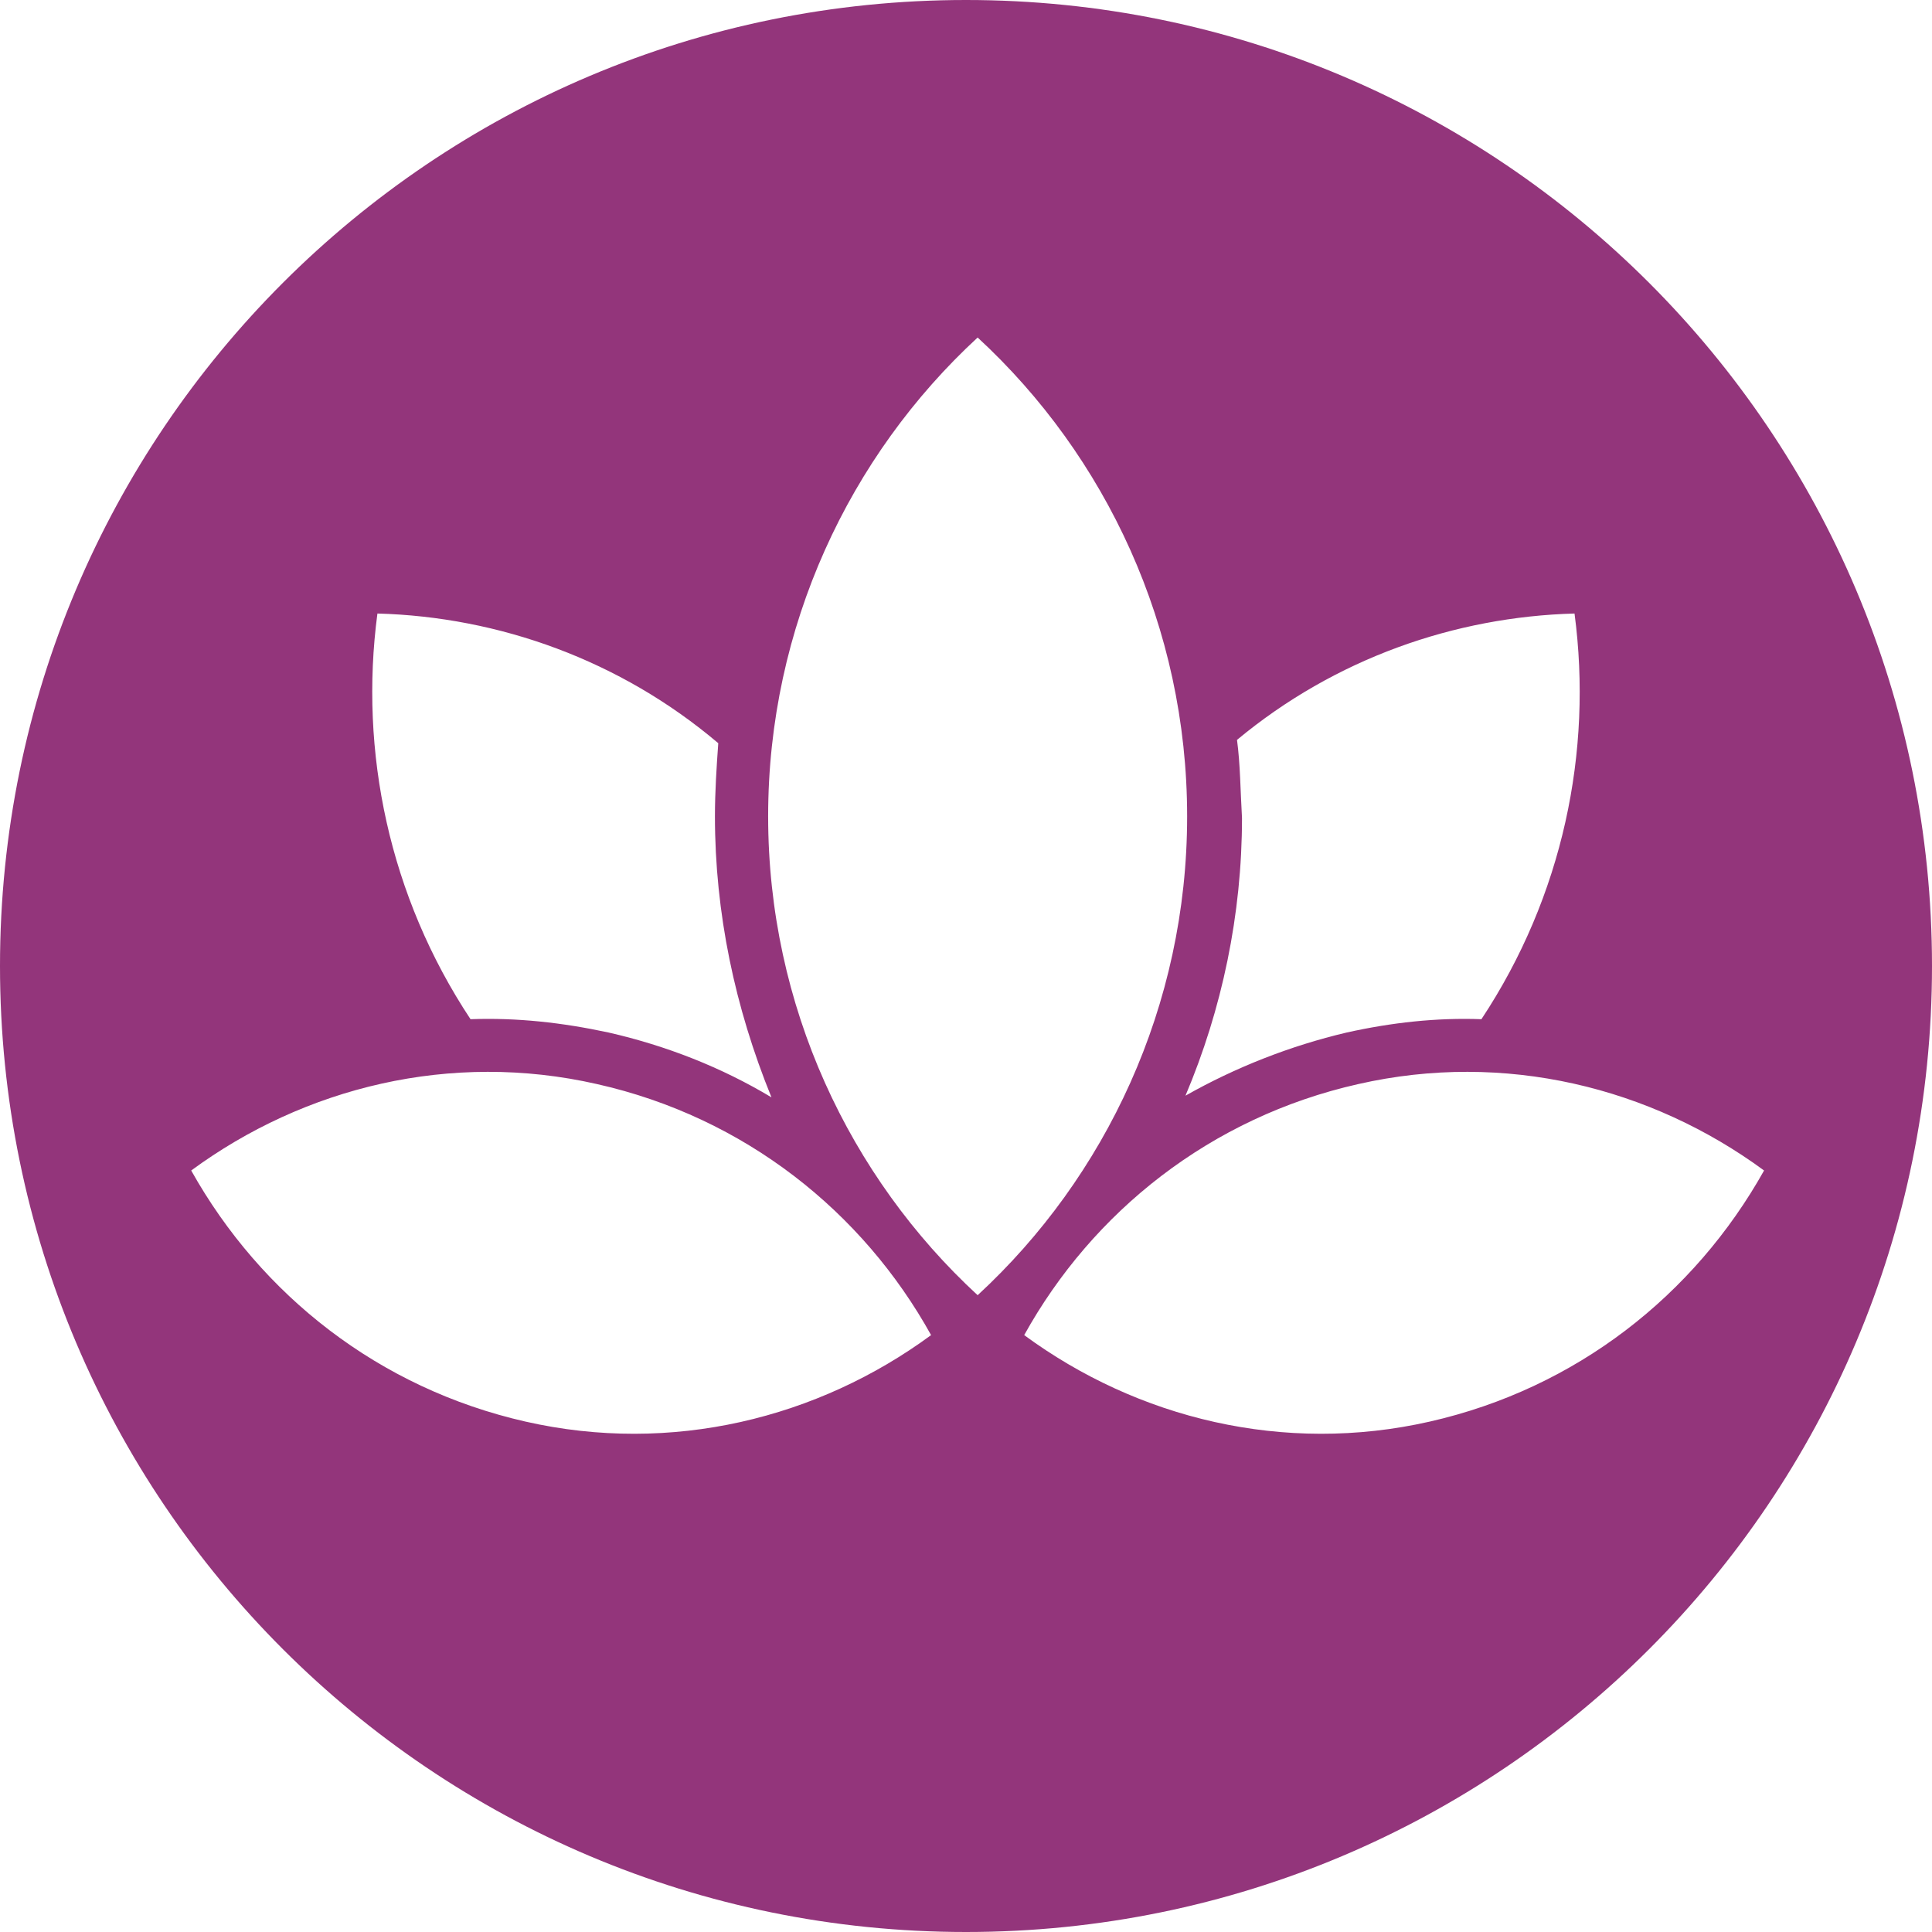 <?xml version="1.0" encoding="utf-8"?>
<!-- Generator: Adobe Illustrator 24.3.0, SVG Export Plug-In . SVG Version: 6.00 Build 0)  -->
<svg version="1.1" id="Слой_1" xmlns="http://www.w3.org/2000/svg" xmlns:xlink="http://www.w3.org/1999/xlink" x="0px" y="0px"
	 viewBox="0 0 116.2 116.2" style="enable-background:new 0 0 116.2 116.2;" xml:space="preserve">
<style type="text/css">
	.st0{fill-rule:evenodd;clip-rule:evenodd;fill:#93357B;}
</style>
<g>
	<path class="st0" d="M56,80.3c-6.8,5-15.6,7.2-24.4,5.2c-8.8-2-15.9-7.6-20.1-15.1c6.8-5,15.6-7.2,24.4-5.2
		C44.8,67.2,51.9,72.9,56,80.3z M43.2,44.7c-5.9-5-13.2-7.6-20.5-7.8c-1.1,8.3,0.7,17,5.6,24.4c2.8-0.1,5.5,0.2,8.3,0.8
		c3.5,0.8,6.8,2.1,9.8,3.9C44.2,60.6,43,54.9,43,49.1C43,47.6,43.1,46.1,43.2,44.7z M58.8,77.9c7.7-7.1,12.6-17.4,12.6-28.8
		c0-11.4-4.9-21.7-12.6-28.8c-7.7,7.1-12.6,17.4-12.6,28.8C46.2,60.5,51.1,70.8,58.8,77.9z M74.4,44.5c5.9-4.9,13.1-7.4,20.3-7.6
		c1.1,8.3-0.7,17-5.6,24.4c-2.7-0.1-5.4,0.2-8.1,0.8c-3.4,0.8-6.7,2.1-9.7,3.8c2.2-5.2,3.4-10.9,3.4-16.7
		C74.6,47.5,74.6,46,74.4,44.5z M61.6,80.3c6.8,5,15.6,7.2,24.4,5.2c8.8-2,15.9-7.6,20.1-15.1c-6.8-5-15.6-7.2-24.4-5.2
		C72.8,67.2,65.7,72.9,61.6,80.3z M58.1,0c32.1,0,58.1,26,58.1,58.1s-26,58.1-58.1,58.1S0,90.2,0,58.1S26,0,58.1,0z"/>
</g>
</svg>
